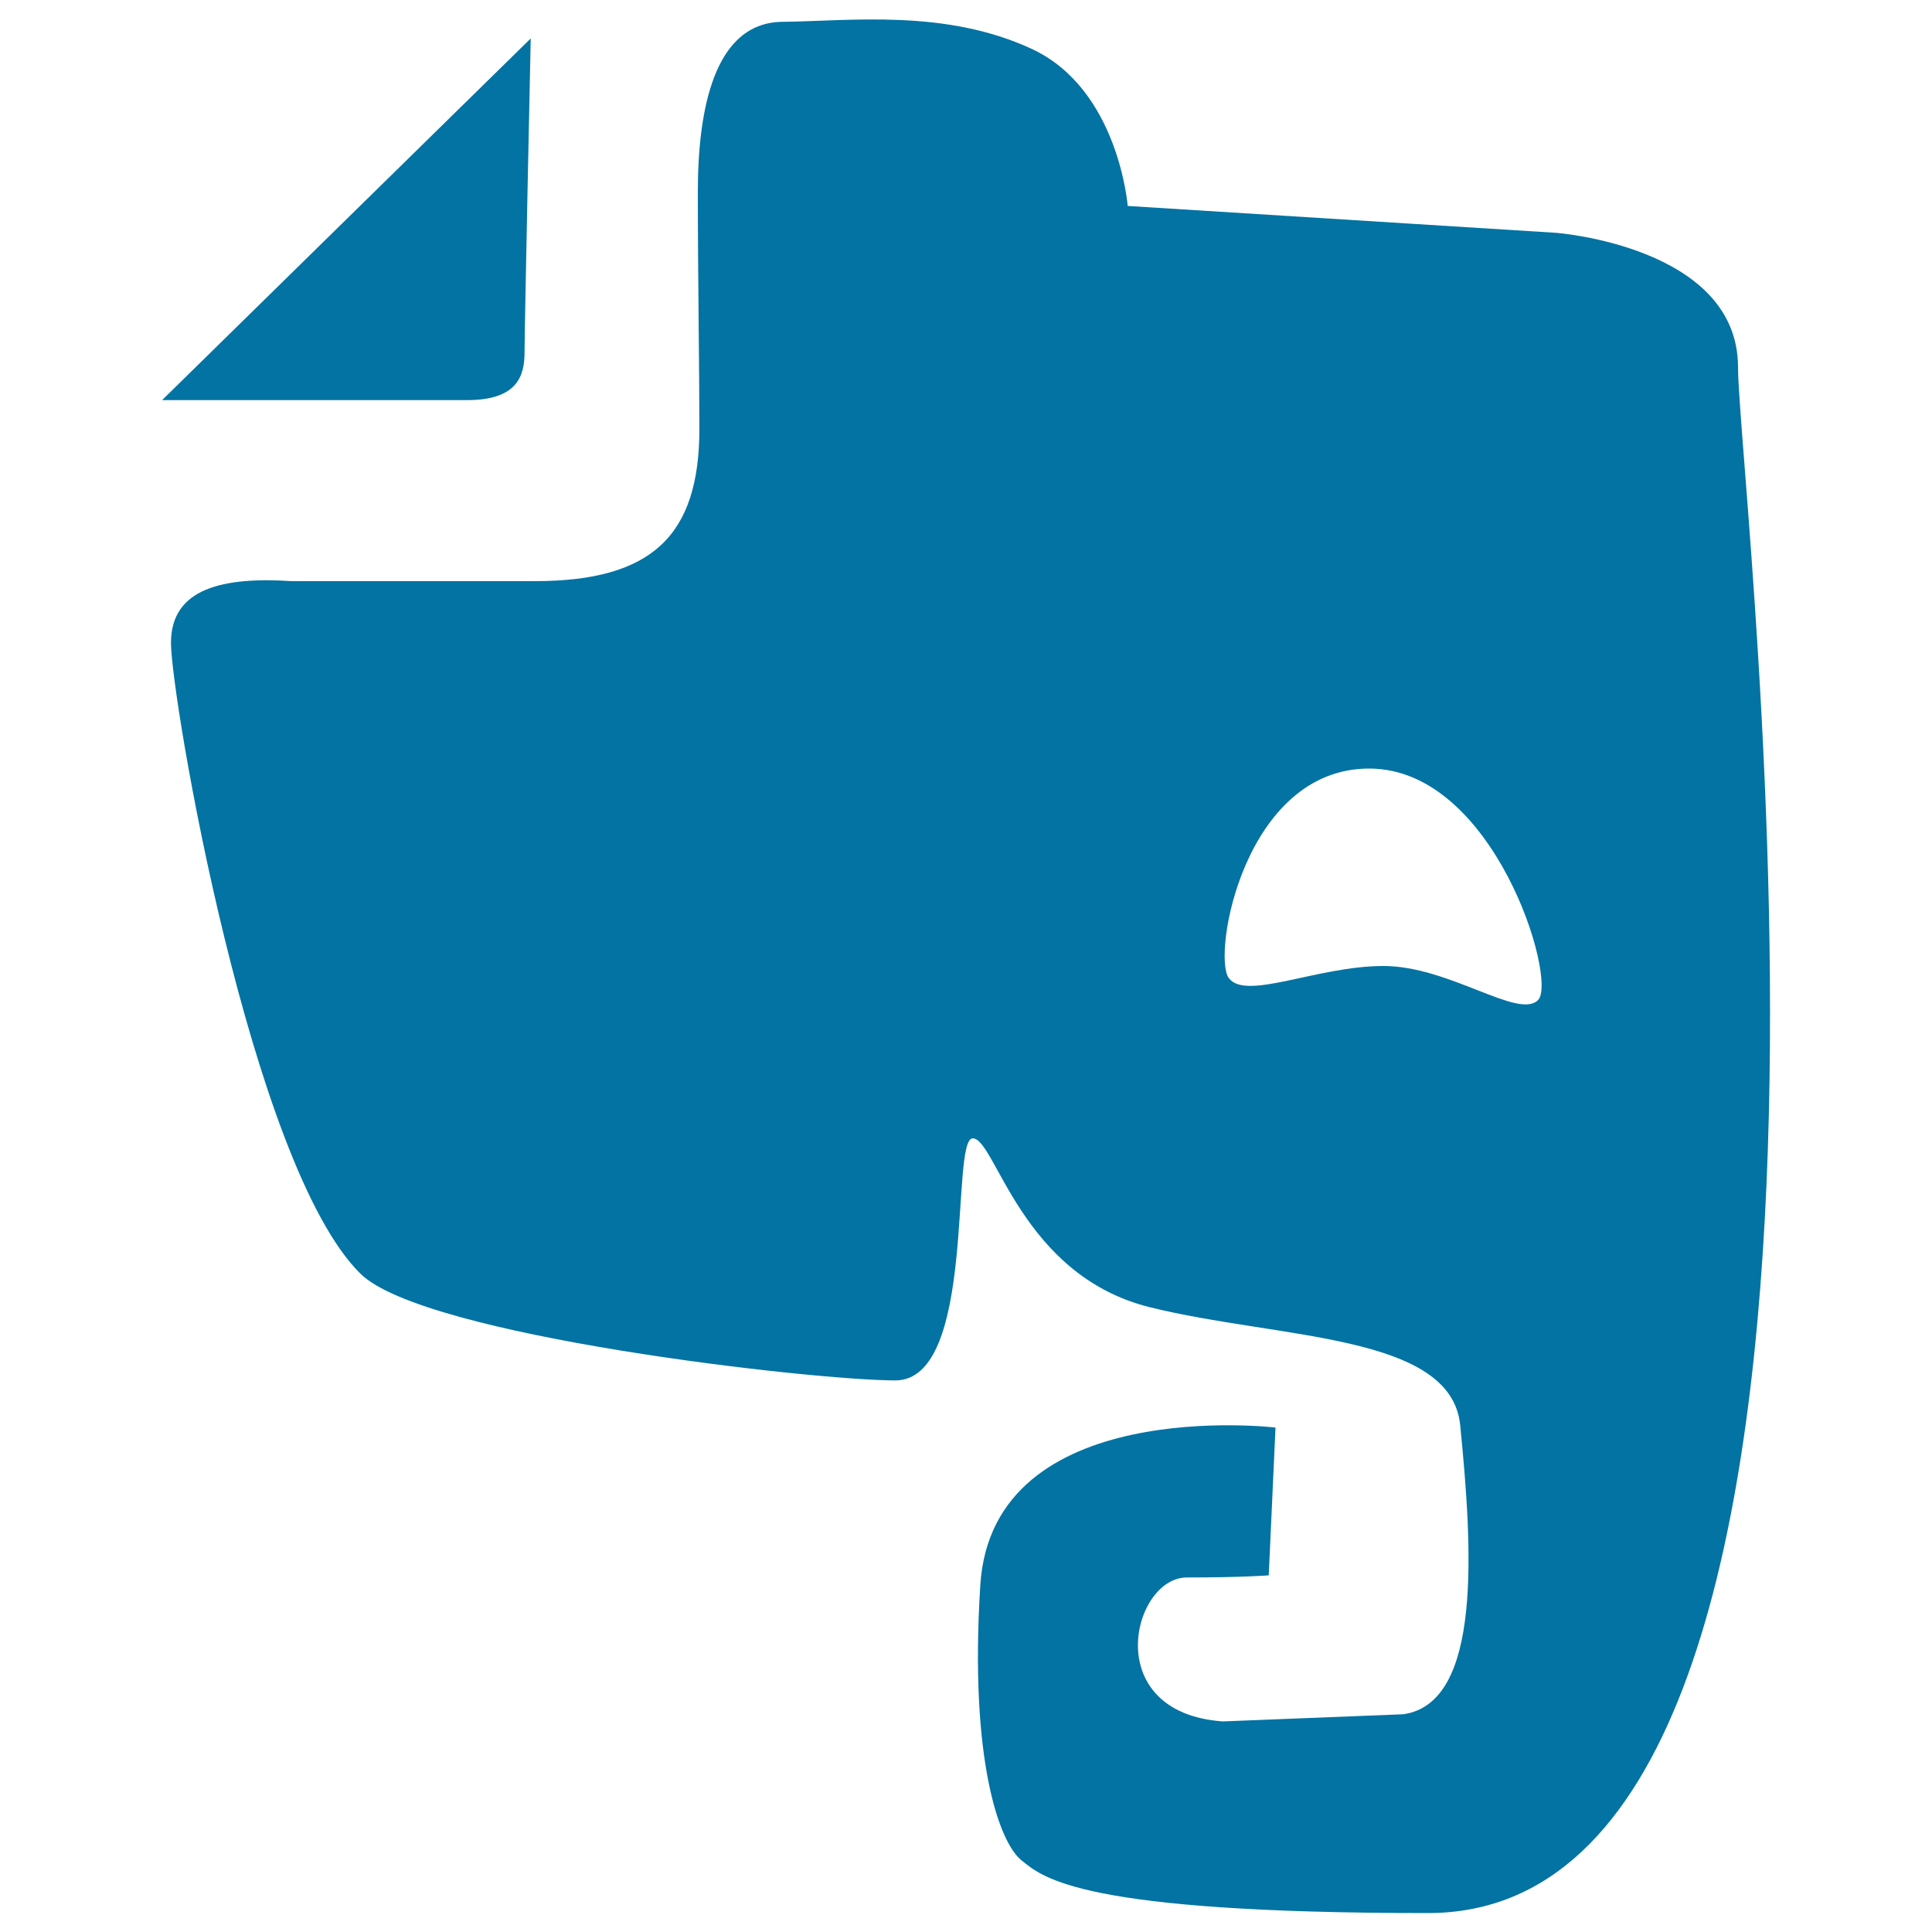 <svg xmlns="http://www.w3.org/2000/svg" viewBox="0 0 1000 1000" style="fill:#0273a2">
<title>Big Elephant SVG icon</title>
<g><g><path d="M899.6,190.1c0-62.6-94.3-69.6-94.3-69.6l-221.6-13.9c0,0-4.7-60.3-49.5-81.2c-44.8-20.9-94-14.5-129.3-14.1c-35.3,0.4-43.7,45.5-43.7,88.1s0.8,91.6,0.8,122.5c0,55.3-24.4,78.9-85.3,78.9H151c-35.1-2.3-62.5,3.5-62.5,31.9c0,28.4,41.3,270.7,98.1,326.6c32.9,32.4,234.3,55.2,276.8,55.2c42.4,0,28.3-125.3,40.1-125.3c11.8,0,24.8,70.8,91.6,87.4c66.8,16.6,156,13.5,160.7,61.1c6.2,62.7,11.8,143.8-29.5,149.6l-93.4,3.7c-64-4.6-46.9-74.5-18.6-74.5c28.3,0,42.4-1.1,42.4-1.1l3.5-76.5c0,0-146.6-17.4-152.8,81.6c-5.7,90.4,9.8,133,21.2,142.3c11.4,9.3,31.1,27.4,210.6,27.4C992.3,990,899.6,252.7,899.6,190.1z M796.2,517.5c-9.9,10.6-45.9-17.5-80.1-17.5c-34.4,0-71.4,18.2-80.1,6.2c-8.7-12,8-108.4,72.7-108.4S806.1,506.9,796.2,517.5z"/><path d="M271.5,182.4c0-12.4,3.2-162.5,3.2-162.5L83.9,207.1c0,0,131.8,0,157.8,0C267.6,207.1,271.5,194.8,271.5,182.4z"/></g></g>
</svg>